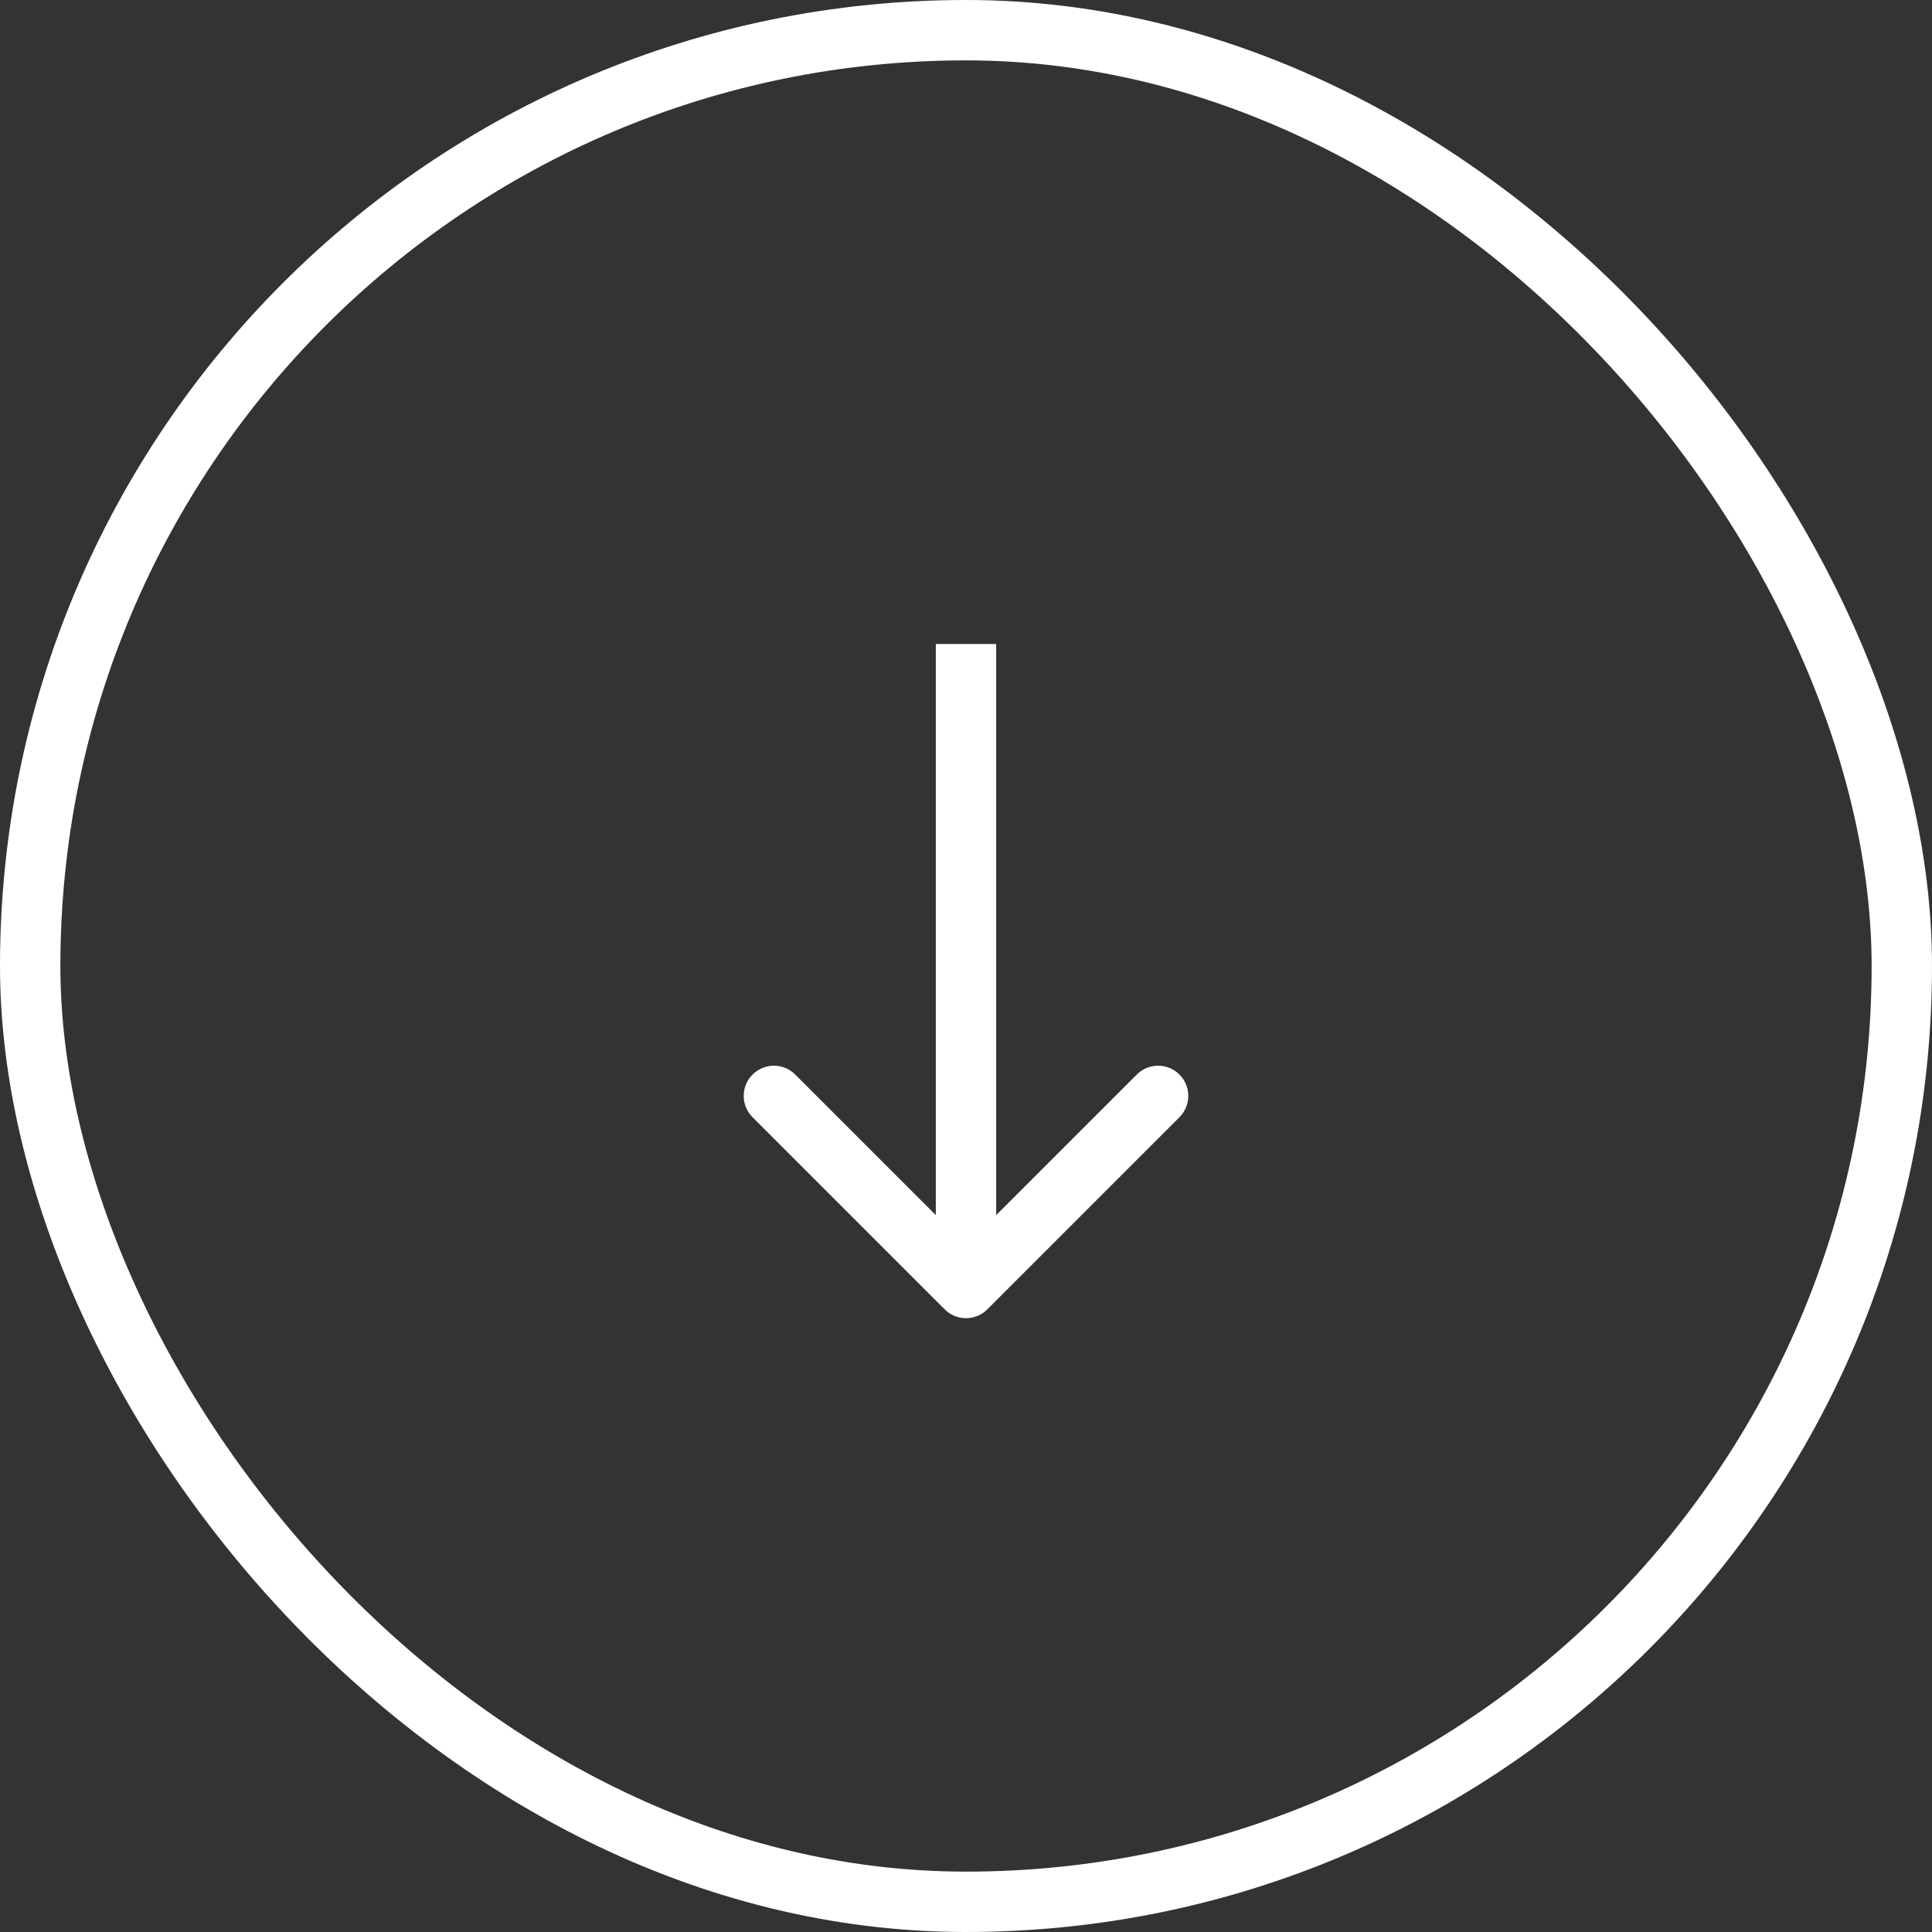 <svg width="48" height="48" viewBox="0 0 48 48" fill="none" xmlns="http://www.w3.org/2000/svg">
<rect x="0" y="0" width="48" height="48" fill="#333333" stroke="none"/>
<path d="M23.47 32.53C23.763 32.823 24.237 32.823 24.53 32.53L29.303 27.757C29.596 27.465 29.596 26.99 29.303 26.697C29.01 26.404 28.535 26.404 28.243 26.697L24 30.939L19.757 26.697C19.465 26.404 18.99 26.404 18.697 26.697C18.404 26.99 18.404 27.465 18.697 27.757L23.47 32.53ZM23.25 16V32H24.75V16H23.25Z" fill="white"/>
<rect x="0.75" y="0.75" width="46.5" height="46.5" rx="23.25" stroke="white" stroke-width="1.5"/>
</svg>
